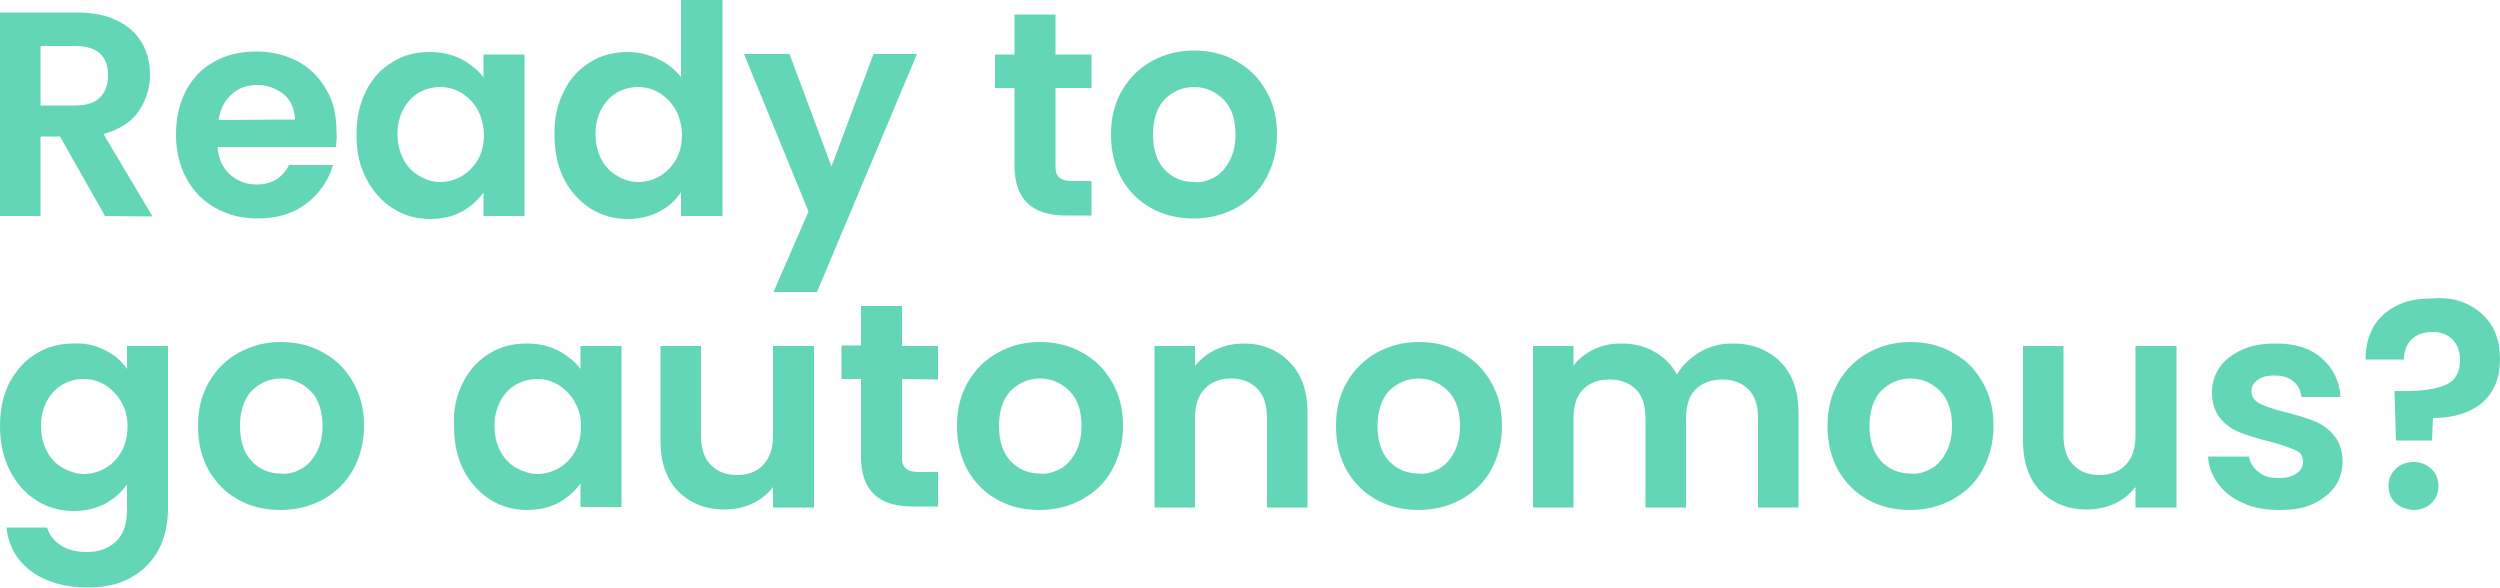 <?xml version="1.0" encoding="UTF-8"?>
<!-- Generator: Adobe Illustrator 27.2.0, SVG Export Plug-In . SVG Version: 6.00 Build 0)  -->
<svg xmlns="http://www.w3.org/2000/svg" xmlns:xlink="http://www.w3.org/1999/xlink" version="1.1" id="Layer_1" x="0px" y="0px" viewBox="0 0 500 117.5" style="enable-background:new 0 0 500 117.5;" xml:space="preserve">
<style type="text/css">
	.st0{fill:#64D6B8;}
</style>
<g>
	<path class="st0" d="M21,43.2l-9-15.9H8.1v15.9H0V2.5h15.3c3.2,0,5.8,0.5,8.1,1.6s3.9,2.6,5,4.5s1.6,4,1.6,6.4   c0,2.7-0.8,5.1-2.3,7.3s-3.9,3.6-7,4.5l9.8,16.5L21,43.2L21,43.2z M8.1,21.1H15c2.2,0,3.9-0.5,5-1.6s1.6-2.6,1.6-4.5   s-0.5-3.3-1.6-4.3s-2.7-1.5-5-1.5H8.1C8.1,9.1,8.1,21.1,8.1,21.1z"></path>
	<path class="st0" d="M67.2,29.4H43.5c0.2,2.3,1,4.2,2.5,5.5c1.5,1.3,3.2,2,5.3,2c3,0,5.2-1.3,6.5-3.9h8.8c-0.9,3.1-2.7,5.7-5.3,7.7   s-5.9,3-9.8,3c-3.1,0-5.9-0.7-8.4-2.1c-2.5-1.4-4.4-3.3-5.8-5.9c-1.4-2.6-2.1-5.4-2.1-8.8s0.7-6.3,2-8.8c1.4-2.6,3.3-4.5,5.7-5.8   c2.5-1.4,5.3-2,8.4-2c3.1,0,5.8,0.7,8.3,2c2.4,1.3,4.3,3.2,5.7,5.7c1.4,2.3,2,5.1,2,8.3C67.4,27.5,67.3,28.5,67.2,29.4z M59,23.9   c-0.1-2.1-0.8-3.8-2.2-5c-1.5-1.2-3.3-1.9-5.4-1.9c-2,0-3.7,0.6-5.1,1.9c-1.4,1.2-2.2,2.9-2.6,5.1L59,23.9L59,23.9z"></path>
	<path class="st0" d="M73.2,18.2c1.3-2.6,3.1-4.5,5.3-5.8c2.2-1.4,4.7-2,7.5-2c2.4,0,4.5,0.5,6.4,1.5c1.8,1,3.3,2.2,4.3,3.6v-4.6   h8.2v32.3h-8.2v-4.7c-1.1,1.5-2.5,2.8-4.3,3.8s-4,1.5-6.4,1.5c-2.7,0-5.2-0.7-7.4-2.1c-2.2-1.4-4-3.4-5.3-5.9c-1.4-2.6-2-5.5-2-8.8   C71.3,23.6,71.9,20.8,73.2,18.2z M95.5,21.9c-0.8-1.4-1.9-2.5-3.2-3.3s-2.7-1.2-4.3-1.2c-1.5,0-2.9,0.4-4.2,1.1   c-1.3,0.8-2.3,1.8-3.1,3.3c-0.8,1.4-1.2,3.1-1.2,5s0.4,3.6,1.2,5.1c0.8,1.5,1.9,2.6,3.2,3.3c1.3,0.8,2.7,1.2,4.2,1.2   s2.9-0.4,4.3-1.2c1.3-0.8,2.4-1.9,3.2-3.3c0.8-1.4,1.2-3.1,1.2-5.1C96.7,25,96.3,23.3,95.5,21.9z"></path>
	<path class="st0" d="M112.8,18.2c1.3-2.6,3.1-4.5,5.3-5.8c2.2-1.4,4.7-2,7.5-2c2.1,0,4.1,0.5,6,1.4s3.4,2.1,4.6,3.6V0h8.3v43.2   h-8.3v-4.8c-1,1.6-2.4,2.9-4.3,3.9c-1.9,1-4,1.5-6.4,1.5c-2.7,0-5.2-0.7-7.4-2.1c-2.2-1.4-4-3.4-5.3-5.9c-1.3-2.6-1.9-5.5-1.9-8.8   C110.8,23.6,111.5,20.8,112.8,18.2z M135.1,21.9c-0.8-1.4-1.9-2.5-3.2-3.3s-2.7-1.2-4.3-1.2c-1.5,0-2.9,0.4-4.2,1.1   c-1.3,0.8-2.3,1.8-3.1,3.3c-0.8,1.4-1.2,3.1-1.2,5s0.4,3.6,1.2,5.1c0.8,1.5,1.9,2.6,3.2,3.3c1.3,0.8,2.7,1.2,4.2,1.2   c1.5,0,2.9-0.4,4.3-1.2c1.3-0.8,2.4-1.9,3.2-3.3c0.8-1.4,1.2-3.1,1.2-5.1C136.3,25,135.9,23.3,135.1,21.9z"></path>
	<path class="st0" d="M183.4,10.8l-20,47.6h-8.7l7-16.1l-12.9-31.5h9.1l8.4,22.5l8.4-22.5C174.7,10.8,183.4,10.8,183.4,10.8z"></path>
	<path class="st0" d="M211.1,17.6v15.6c0,1.1,0.2,1.9,0.8,2.3c0.5,0.5,1.4,0.7,2.6,0.7h3.8v6.9h-5.1c-6.9,0-10.3-3.3-10.3-10V17.6   H199v-6.7h3.9v-8h8.2v8h7.2v6.7H211.1z"></path>
	<path class="st0" d="M230.2,41.6c-2.5-1.4-4.4-3.3-5.9-5.9c-1.4-2.6-2.1-5.4-2.1-8.8s0.7-6.2,2.2-8.8s3.5-4.5,6-5.9   c2.6-1.4,5.3-2.1,8.4-2.1s6,0.7,8.4,2.1c2.6,1.4,4.5,3.3,6,5.9s2.2,5.4,2.2,8.8s-0.8,6.2-2.2,8.8s-3.5,4.5-6,5.9   c-2.6,1.4-5.4,2.1-8.5,2.1C235.5,43.7,232.7,43,230.2,41.6z M242.8,35.5c1.3-0.7,2.3-1.8,3.1-3.3s1.2-3.2,1.2-5.3   c0-3.1-0.8-5.4-2.4-7s-3.6-2.5-5.9-2.5c-2.3,0-4.3,0.9-5.9,2.5c-1.5,1.6-2.3,4-2.3,7c0,3.1,0.8,5.4,2.3,7s3.5,2.5,5.8,2.5   C240.1,36.6,241.5,36.2,242.8,35.5z"></path>
	<path class="st0" d="M21.1,70.1c1.9,0.9,3.3,2.2,4.3,3.7v-4.6h8.2v32.5c0,3-0.6,5.7-1.8,8.1c-1.2,2.3-3,4.2-5.4,5.6   s-5.3,2.1-8.8,2.1c-4.6,0-8.4-1.1-11.3-3.2c-2.9-2.2-4.6-5-5-8.8h8.1c0.5,1.5,1.3,2.6,2.8,3.6c1.4,0.9,3.2,1.3,5.2,1.3   c2.4,0,4.3-0.7,5.8-2.1s2.2-3.6,2.2-6.4v-5c-1.1,1.5-2.5,2.8-4.3,3.8c-1.9,1-4,1.5-6.4,1.5c-2.7,0-5.2-0.7-7.4-2.1s-4-3.4-5.3-5.9   c-1.4-2.8-2-5.7-2-9C0,82,0.6,79,1.9,76.5C3.3,74,5,72,7.3,70.7c2.2-1.4,4.7-2,7.5-2C17.2,68.6,19.3,69.1,21.1,70.1z M24.2,80.3   c-0.8-1.4-1.9-2.5-3.2-3.3c-1.3-0.8-2.7-1.2-4.3-1.2s-2.9,0.4-4.2,1.1c-1.3,0.8-2.3,1.8-3.1,3.3c-0.8,1.4-1.2,3.1-1.2,5   s0.4,3.6,1.2,5.1s1.9,2.6,3.2,3.3s2.7,1.2,4.2,1.2s2.9-0.4,4.3-1.2s2.4-1.9,3.2-3.3c0.8-1.4,1.2-3.1,1.2-5.1S25,81.7,24.2,80.3z"></path>
	<path class="st0" d="M47.6,99.9c-2.5-1.4-4.4-3.3-5.9-5.9c-1.4-2.6-2.1-5.4-2.1-8.8s0.7-6.2,2.2-8.8c1.5-2.6,3.5-4.5,6-5.9   c2.6-1.4,5.3-2.1,8.4-2.1s6,0.7,8.4,2.1c2.6,1.4,4.5,3.3,6,5.9s2.2,5.4,2.2,8.8S72,91.4,70.6,94c-1.5,2.6-3.5,4.5-6,5.9   c-2.6,1.4-5.4,2.1-8.5,2.1C52.9,102,50,101.3,47.6,99.9z M60.2,93.8c1.3-0.7,2.3-1.8,3.1-3.3s1.2-3.2,1.2-5.3c0-3.1-0.8-5.4-2.4-7   c-1.6-1.6-3.6-2.5-5.9-2.5s-4.3,0.9-5.9,2.5c-1.5,1.6-2.3,4-2.3,7s0.8,5.4,2.3,7s3.5,2.5,5.8,2.5C57.5,94.9,58.9,94.5,60.2,93.8z"></path>
	<path class="st0" d="M92.6,76.5c1.3-2.6,3.1-4.5,5.3-5.8c2.2-1.4,4.7-2,7.5-2c2.4,0,4.5,0.5,6.4,1.5c1.8,1,3.3,2.2,4.3,3.6v-4.6   h8.2v32.2h-8.2v-4.7c-1.1,1.5-2.5,2.8-4.3,3.8c-1.9,1-4,1.5-6.4,1.5c-2.7,0-5.2-0.7-7.4-2.1s-4-3.4-5.3-5.9   c-1.3-2.6-1.9-5.5-1.9-8.8C90.6,82,91.3,79,92.6,76.5z M114.9,80.3c-0.8-1.4-1.9-2.5-3.2-3.3c-1.3-0.8-2.7-1.2-4.3-1.2   c-1.5,0-2.9,0.4-4.2,1.1c-1.3,0.8-2.3,1.8-3.1,3.3c-0.8,1.4-1.2,3.1-1.2,5s0.4,3.6,1.2,5.1c0.8,1.5,1.9,2.6,3.2,3.3   s2.7,1.2,4.2,1.2s2.9-0.4,4.3-1.2s2.4-1.9,3.2-3.3c0.8-1.4,1.2-3.1,1.2-5.1S115.7,81.7,114.9,80.3z"></path>
	<path class="st0" d="M162.8,69.2v32.3h-8.2v-4.1c-1.1,1.4-2.4,2.5-4.1,3.3c-1.7,0.8-3.6,1.2-5.5,1.2c-2.6,0-4.7-0.5-6.7-1.6   c-1.9-1.1-3.5-2.6-4.6-4.7s-1.6-4.6-1.6-7.4v-19h8.1V87c0,2.6,0.6,4.6,1.9,5.9c1.3,1.4,3,2.1,5.3,2.1s4-0.7,5.3-2.1   s1.9-3.3,1.9-5.9V69.2H162.8z"></path>
	<path class="st0" d="M180.4,75.8v15.6c0,1.1,0.2,1.9,0.8,2.3c0.5,0.5,1.4,0.7,2.6,0.7h3.8v6.9h-5.1c-6.9,0-10.3-3.3-10.3-10V75.8   h-3.9v-6.7h3.9v-7.9h8.2v8h7.2v6.7L180.4,75.8L180.4,75.8z"></path>
	<path class="st0" d="M199.4,99.9c-2.5-1.4-4.4-3.3-5.9-5.9c-1.4-2.6-2.1-5.4-2.1-8.8s0.7-6.2,2.2-8.8c1.5-2.6,3.5-4.5,6-5.9   c2.6-1.4,5.3-2.1,8.4-2.1c3.1,0,6,0.7,8.4,2.1c2.6,1.4,4.5,3.3,6,5.9s2.2,5.4,2.2,8.8s-0.8,6.2-2.2,8.8s-3.5,4.5-6,5.9   c-2.6,1.4-5.4,2.1-8.5,2.1C204.7,102,201.9,101.3,199.4,99.9z M212,93.8c1.3-0.7,2.3-1.8,3.1-3.3s1.2-3.2,1.2-5.3   c0-3.1-0.8-5.4-2.4-7c-1.6-1.6-3.6-2.5-5.9-2.5s-4.3,0.9-5.9,2.5c-1.5,1.6-2.3,4-2.3,7s0.8,5.4,2.3,7s3.5,2.5,5.8,2.5   C209.3,94.9,210.6,94.5,212,93.8z"></path>
	<path class="st0" d="M257.9,72.4c2.4,2.4,3.6,5.8,3.6,10.1v19h-8.1V83.7c0-2.6-0.6-4.6-1.9-5.9c-1.3-1.4-3-2.1-5.3-2.1   c-2.2,0-4,0.7-5.3,2.1s-1.9,3.3-1.9,5.9v17.8h-8.1V69.2h8.1v4c1.1-1.4,2.5-2.5,4.2-3.3s3.6-1.2,5.6-1.2   C252.4,68.7,255.6,70,257.9,72.4z"></path>
	<path class="st0" d="M275.2,99.9c-2.5-1.4-4.4-3.3-5.9-5.9c-1.4-2.6-2.1-5.4-2.1-8.8s0.7-6.2,2.2-8.8s3.5-4.5,6-5.9   c2.6-1.4,5.3-2.1,8.4-2.1s6,0.7,8.4,2.1c2.6,1.4,4.5,3.3,6,5.9s2.2,5.4,2.2,8.8s-0.8,6.2-2.2,8.8s-3.5,4.5-6,5.9   c-2.6,1.4-5.4,2.1-8.5,2.1S277.7,101.3,275.2,99.9z M287.7,93.8c1.3-0.7,2.3-1.8,3.1-3.3c0.8-1.5,1.2-3.2,1.2-5.3   c0-3.1-0.8-5.4-2.4-7s-3.6-2.5-5.9-2.5s-4.3,0.9-5.9,2.5c-1.5,1.6-2.3,4-2.3,7s0.8,5.4,2.3,7s3.5,2.5,5.8,2.5   C285.1,94.9,286.4,94.5,287.7,93.8z"></path>
	<path class="st0" d="M356.1,72.4c2.4,2.4,3.6,5.8,3.6,10.1v19h-8.1V83.7c0-2.6-0.6-4.5-1.9-5.8s-3-2-5.3-2c-2.2,0-4,0.7-5.3,2   s-1.9,3.3-1.9,5.8v17.8h-8.1V83.7c0-2.6-0.6-4.5-1.9-5.8s-3-2-5.3-2s-4,0.7-5.3,2s-1.9,3.3-1.9,5.8v17.8h-8.1V69.2h8.1v3.9   c1.1-1.4,2.4-2.4,4-3.2s3.5-1.2,5.4-1.2c2.6,0,4.8,0.5,6.7,1.6c2,1.1,3.5,2.6,4.6,4.6c1.1-1.9,2.6-3.3,4.6-4.5s4.2-1.7,6.5-1.7   C350.6,68.7,353.7,70,356.1,72.4z"></path>
	<path class="st0" d="M373.5,99.9c-2.5-1.4-4.4-3.3-5.9-5.9c-1.4-2.6-2.1-5.4-2.1-8.8s0.7-6.2,2.2-8.8s3.5-4.5,6-5.9   c2.6-1.4,5.3-2.1,8.4-2.1s6,0.7,8.4,2.1c2.6,1.4,4.5,3.3,6,5.9s2.2,5.4,2.2,8.8s-0.8,6.2-2.2,8.8s-3.5,4.5-6,5.9   c-2.6,1.4-5.4,2.1-8.5,2.1C378.8,102,376,101.3,373.5,99.9z M386.1,93.8c1.3-0.7,2.3-1.8,3.1-3.3s1.2-3.2,1.2-5.3   c0-3.1-0.8-5.4-2.4-7s-3.6-2.5-5.9-2.5s-4.3,0.9-5.9,2.5c-1.5,1.6-2.3,4-2.3,7s0.8,5.4,2.3,7s3.5,2.5,5.8,2.5   C383.4,94.9,384.8,94.5,386.1,93.8z"></path>
	<path class="st0" d="M435.3,69.2v32.3h-8.2v-4.1c-1.1,1.4-2.4,2.5-4.1,3.3s-3.6,1.2-5.5,1.2c-2.6,0-4.7-0.5-6.7-1.6   c-1.9-1.1-3.5-2.6-4.6-4.7s-1.6-4.6-1.6-7.4v-19h8.1V87c0,2.6,0.6,4.6,1.9,5.9c1.3,1.4,3,2.1,5.3,2.1c2.2,0,4-0.7,5.3-2.1   s1.9-3.3,1.9-5.9V69.2H435.3z"></path>
	<path class="st0" d="M448.6,100.6c-2.1-0.9-3.8-2.2-5-3.9c-1.2-1.6-1.9-3.4-2-5.4h8.2c0.2,1.2,0.8,2.2,1.9,3.1s2.4,1.2,4,1.2   c1.5,0,2.8-0.3,3.6-0.9c0.9-0.6,1.3-1.4,1.3-2.4c0-1.1-0.5-1.9-1.6-2.3c-1.1-0.5-2.8-1.1-5.1-1.7c-2.4-0.6-4.4-1.2-5.9-1.8   c-1.5-0.6-2.9-1.5-4-2.9s-1.6-3-1.6-5.2c0-1.8,0.5-3.4,1.5-4.9s2.5-2.6,4.4-3.5s4.2-1.3,6.8-1.3c3.9,0,6.9,0.9,9.2,2.9   s3.6,4.5,3.8,7.8h-7.8c-0.2-1.3-0.6-2.3-1.6-3.1c-0.9-0.8-2.2-1.2-3.8-1.2c-1.5,0-2.6,0.3-3.4,0.9s-1.2,1.3-1.2,2.2   c0,1.1,0.5,1.9,1.6,2.5c1.1,0.5,2.8,1.2,5.1,1.7c2.3,0.6,4.3,1.2,5.8,1.8c1.5,0.6,2.9,1.5,4,2.9c1.1,1.3,1.7,3,1.7,5.2   c0,1.9-0.5,3.6-1.5,5s-2.5,2.6-4.4,3.5s-4.2,1.2-6.7,1.2C453.1,102,450.7,101.6,448.6,100.6z"></path>
	<path class="st0" d="M496.3,62.7c2.5,2.2,3.7,5.2,3.7,9.1c0,3.8-1.2,6.7-3.6,8.8c-2.5,2-5.7,3-9.8,3l-0.2,4.5h-7.2l-0.3-9.9h2.6   c3.4,0,6-0.5,7.8-1.3c1.9-0.9,2.7-2.6,2.7-4.9c0-1.7-0.5-3.1-1.5-4.1s-2.3-1.5-4-1.5c-1.8,0-3.2,0.5-4.2,1.5s-1.5,2.3-1.5,4h-7.7   c0-2.4,0.5-4.5,1.5-6.4c1.1-1.9,2.6-3.3,4.6-4.3c2-1.1,4.4-1.5,7.2-1.5C490.5,59.3,493.8,60.5,496.3,62.7z M479.1,100.6   c-0.9-0.9-1.4-2-1.4-3.4s0.5-2.5,1.4-3.4s2.2-1.4,3.6-1.4c1.5,0,2.6,0.5,3.6,1.4c0.9,0.9,1.4,2,1.4,3.4s-0.5,2.5-1.4,3.4   s-2.1,1.4-3.6,1.4C481.3,101.9,480,101.4,479.1,100.6z"></path>
</g>
</svg>
